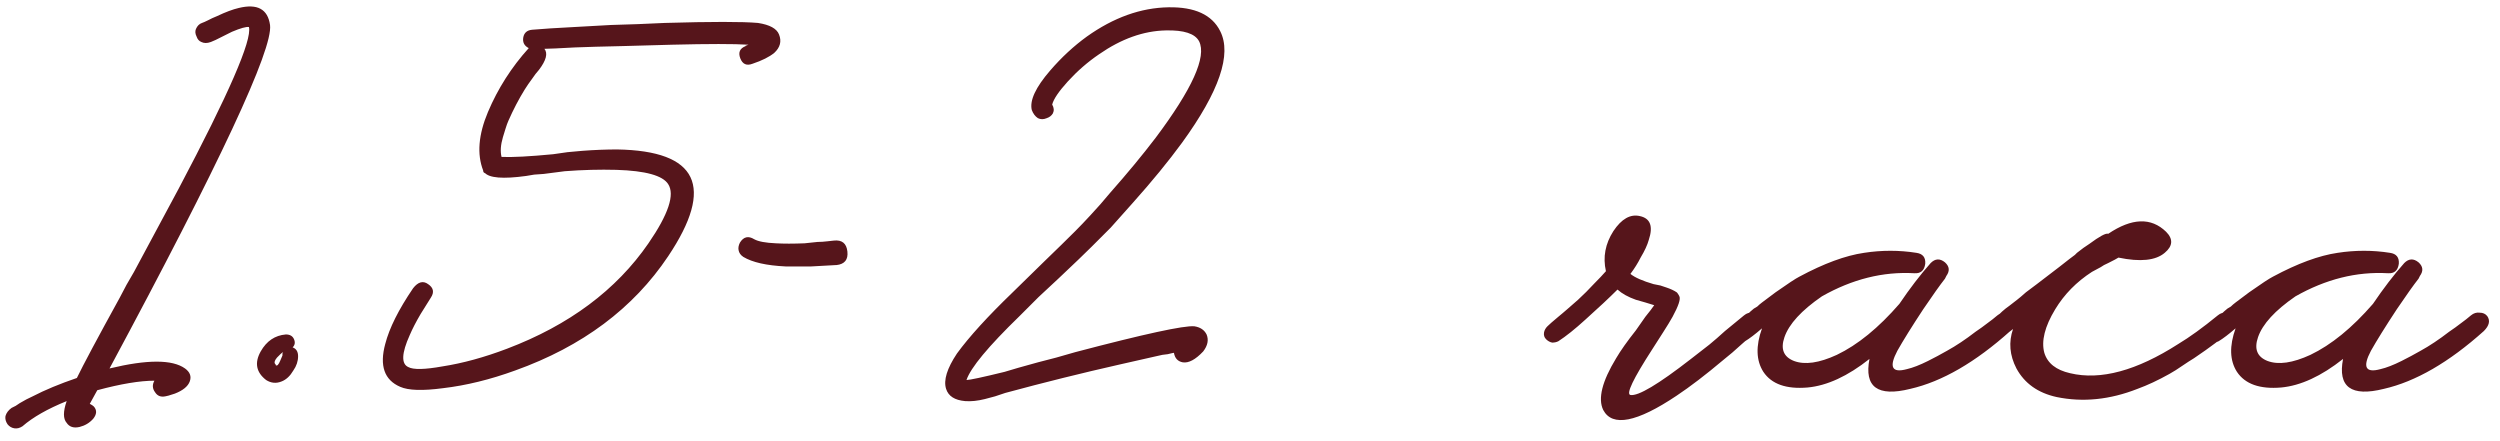 <?xml version="1.0" encoding="UTF-8"?> <svg xmlns="http://www.w3.org/2000/svg" width="272" height="48" viewBox="0 0 272 48" fill="none"><path d="M29.38 2.718C29.725 5.333 23.904 17.789 11.916 40.088C16.011 39.101 18.749 39.101 20.13 40.088C20.673 40.483 20.845 40.951 20.648 41.494C20.451 42.037 19.908 42.481 19.02 42.826C18.428 43.023 18.083 43.122 17.984 43.122C17.491 43.221 17.121 43.073 16.874 42.678C16.578 42.283 16.553 41.864 16.8 41.42C15.221 41.42 13.149 41.765 10.584 42.456L9.77 43.936C9.967 44.035 10.115 44.133 10.214 44.232C10.559 44.627 10.535 45.071 10.14 45.564C9.745 46.008 9.252 46.304 8.66 46.452C8.019 46.6 7.55 46.452 7.254 46.008C6.859 45.564 6.859 44.775 7.254 43.64C5.182 44.479 3.579 45.391 2.444 46.378C2.148 46.575 1.852 46.649 1.556 46.6C1.26 46.551 1.013 46.403 0.816 46.156C0.619 45.86 0.545 45.564 0.594 45.268C0.693 44.923 0.915 44.627 1.26 44.38L1.704 44.158L2.148 43.862C2.641 43.566 3.11 43.319 3.554 43.122C4.886 42.431 6.489 41.765 8.364 41.124C9.055 39.693 10.609 36.783 13.026 32.392L13.766 30.986L14.58 29.58L16.208 26.546C17.441 24.227 18.527 22.205 19.464 20.478C24.891 10.217 27.431 4.371 27.086 2.94C26.79 2.891 26.173 3.063 25.236 3.458L24.052 4.05L23.46 4.346L22.942 4.568C22.547 4.716 22.202 4.716 21.906 4.568C21.659 4.469 21.487 4.272 21.388 3.976C21.24 3.68 21.215 3.409 21.314 3.162C21.462 2.817 21.684 2.595 21.98 2.496C22.128 2.447 22.35 2.348 22.646 2.2L23.09 1.978L23.608 1.756C24.545 1.312 25.335 1.016 25.976 0.868C27.999 0.375 29.133 0.991 29.38 2.718ZM31.84 37.794C32.235 37.942 32.432 38.263 32.432 38.756C32.432 39.299 32.26 39.817 31.915 40.31C31.569 40.902 31.15 41.297 30.657 41.494C30.064 41.741 29.497 41.691 28.954 41.346C27.869 40.507 27.672 39.471 28.363 38.238C29.004 37.103 29.916 36.487 31.101 36.388C31.544 36.388 31.84 36.561 31.988 36.906C32.136 37.251 32.087 37.547 31.84 37.794ZM29.991 39.718C30.139 39.866 30.311 39.693 30.509 39.2L30.73 38.682V38.46L30.805 38.312C30.706 38.361 30.607 38.435 30.509 38.534L30.139 38.904C29.892 39.2 29.818 39.422 29.916 39.57L29.991 39.644V39.718ZM84.76 3.754C85.056 4.494 84.884 5.16 84.242 5.752C83.7 6.196 82.91 6.591 81.874 6.936C81.233 7.183 80.789 6.985 80.542 6.344C80.296 5.703 80.493 5.259 81.134 5.012C81.036 5.012 81.134 4.963 81.43 4.864C79.852 4.765 77.089 4.765 73.142 4.864L70.478 4.938L67.814 5.012C65.545 5.061 63.794 5.111 62.56 5.16C60.784 5.259 59.699 5.308 59.304 5.308H59.23C59.625 5.801 59.428 6.566 58.638 7.602L58.268 8.046L57.898 8.564C57.602 8.959 57.331 9.353 57.084 9.748C56.443 10.784 55.851 11.919 55.308 13.152L55.16 13.522L55.012 13.966L54.716 14.928C54.47 15.767 54.42 16.482 54.568 17.074C55.752 17.123 57.627 17.025 60.192 16.778L61.746 16.556L63.374 16.408C64.706 16.309 65.964 16.26 67.148 16.26C75.93 16.408 77.78 20.281 72.698 27.878C68.9 33.551 63.35 37.695 56.048 40.31C53.335 41.297 50.72 41.938 48.204 42.234C45.984 42.53 44.43 42.481 43.542 42.086C41.816 41.346 41.273 39.792 41.914 37.424C42.358 35.697 43.37 33.675 44.948 31.356C45.491 30.665 46.034 30.517 46.576 30.912C47.168 31.307 47.267 31.8 46.872 32.392C46.527 32.935 46.157 33.527 45.762 34.168C45.269 35.007 44.874 35.771 44.578 36.462C43.69 38.435 43.641 39.595 44.43 39.94C44.973 40.236 46.206 40.211 48.13 39.866C50.35 39.521 52.694 38.879 55.16 37.942C61.919 35.377 67.05 31.553 70.552 26.472C72.723 23.315 73.438 21.169 72.698 20.034C72.106 19.097 70.232 18.579 67.074 18.48C65.249 18.431 63.374 18.48 61.45 18.628C60.71 18.727 59.946 18.825 59.156 18.924L58.12 18.998L57.232 19.146C54.716 19.491 53.212 19.368 52.718 18.776V18.85L52.644 18.776L52.57 18.628V18.554C51.88 16.778 52.052 14.657 53.088 12.19C54.174 9.625 55.654 7.306 57.528 5.234C57.035 4.987 56.838 4.593 56.936 4.05C57.035 3.557 57.356 3.285 57.898 3.236C59.033 3.137 60.562 3.039 62.486 2.94C63.374 2.891 64.706 2.817 66.482 2.718C68.406 2.669 70.355 2.595 72.328 2.496C77.41 2.348 80.789 2.348 82.466 2.496C83.749 2.693 84.514 3.113 84.76 3.754ZM82.058 26.028C82.502 26.275 83.291 26.423 84.426 26.472C85.265 26.521 86.301 26.521 87.534 26.472C87.978 26.423 88.447 26.373 88.94 26.324C89.285 26.324 89.656 26.299 90.05 26.25L90.716 26.176C91.604 26.077 92.097 26.472 92.196 27.36C92.295 28.248 91.9 28.741 91.012 28.84H90.938L89.606 28.914L88.274 28.988H85.462C83.39 28.889 81.861 28.544 80.874 27.952C80.578 27.755 80.406 27.508 80.356 27.212C80.307 26.965 80.356 26.694 80.504 26.398C80.899 25.757 81.417 25.633 82.058 26.028ZM132.756 3.384C134.039 5.9 132.658 9.945 128.612 15.52C127.132 17.543 125.356 19.713 123.284 22.032C122.495 22.92 121.681 23.833 120.842 24.77C120.201 25.411 119.51 26.102 118.77 26.842C118.08 27.533 116.871 28.692 115.144 30.32L112.998 32.318L110.926 34.39C107.522 37.695 105.598 40.014 105.154 41.346C105.5 41.346 106.881 41.05 109.298 40.458C110.088 40.211 111.296 39.866 112.924 39.422L114.922 38.904L116.994 38.312C124.493 36.339 128.81 35.401 129.944 35.5C130.586 35.599 131.03 35.895 131.276 36.388C131.523 36.98 131.4 37.597 130.906 38.238C130.068 39.126 129.328 39.521 128.686 39.422C128.144 39.323 127.823 38.978 127.724 38.386C127.675 38.386 127.453 38.435 127.058 38.534L126.466 38.608L125.8 38.756C124.518 39.052 123.21 39.348 121.878 39.644C117.734 40.581 113.566 41.617 109.372 42.752L108.262 43.122L107.152 43.418C106.363 43.615 105.648 43.689 105.006 43.64C103.872 43.541 103.181 43.097 102.934 42.308C102.638 41.371 103.033 40.088 104.118 38.46C105.45 36.635 107.473 34.415 110.186 31.8L113.59 28.47C114.972 27.138 116.106 26.028 116.994 25.14C117.488 24.647 118.03 24.079 118.622 23.438C119.362 22.649 120.078 21.835 120.768 20.996C122.643 18.875 124.296 16.877 125.726 15.002C129.722 9.674 131.301 6.171 130.462 4.494C130.018 3.655 128.81 3.261 126.836 3.31C124.419 3.359 122.002 4.223 119.584 5.9C118.351 6.739 117.216 7.725 116.18 8.86C115.194 9.945 114.626 10.784 114.478 11.376C114.676 11.721 114.7 12.042 114.552 12.338C114.404 12.585 114.182 12.757 113.886 12.856C113.541 13.004 113.22 13.004 112.924 12.856C112.628 12.659 112.406 12.363 112.258 11.968C112.012 10.932 112.678 9.501 114.256 7.676C115.49 6.245 116.822 5.012 118.252 3.976C121.163 1.904 124.123 0.843 127.132 0.794C129.994 0.745 131.868 1.608 132.756 3.384ZM191.523 34.39C191.868 34.933 191.72 35.475 191.079 36.018L190.783 36.314L190.413 36.61C190.117 36.906 189.821 37.177 189.525 37.424C188.834 38.065 188.143 38.657 187.453 39.2C185.578 40.779 183.901 42.061 182.421 43.048C178.079 45.959 175.415 46.477 174.429 44.602C173.837 43.369 174.305 41.494 175.835 38.978C176.328 38.139 177.043 37.128 177.981 35.944L179.017 34.464C179.461 33.921 179.781 33.502 179.979 33.206L179.017 32.91L177.981 32.614C177.142 32.318 176.476 31.948 175.983 31.504C175.095 32.392 173.935 33.477 172.505 34.76C171.37 35.796 170.383 36.585 169.545 37.128C169.347 37.227 169.125 37.276 168.879 37.276C168.632 37.227 168.41 37.103 168.213 36.906C168.015 36.709 167.941 36.462 167.991 36.166C168.04 35.919 168.163 35.697 168.361 35.5C168.558 35.303 168.953 34.957 169.545 34.464L169.989 34.094L170.507 33.65C170.901 33.305 171.296 32.959 171.691 32.614C172.283 32.071 172.875 31.479 173.467 30.838C173.96 30.345 174.379 29.901 174.725 29.506C174.379 27.977 174.651 26.521 175.539 25.14C176.427 23.808 177.389 23.265 178.425 23.512C179.559 23.759 179.88 24.622 179.387 26.102C179.239 26.645 178.943 27.286 178.499 28.026C178.203 28.618 177.833 29.21 177.389 29.802C177.882 30.197 178.721 30.567 179.905 30.912L180.645 31.06L181.311 31.282C181.755 31.43 182.125 31.603 182.421 31.8L182.495 31.874L182.643 32.096L182.717 32.244C182.865 32.54 182.618 33.28 181.977 34.464C181.73 34.908 181.385 35.475 180.941 36.166L179.757 38.016C177.685 41.223 176.895 42.875 177.389 42.974C178.227 43.122 180.423 41.815 183.975 39.052C184.616 38.559 185.282 38.041 185.973 37.498C186.515 37.054 187.083 36.561 187.675 36.018L189.747 34.316C190.043 34.069 190.363 33.971 190.709 34.02C191.054 34.02 191.325 34.143 191.523 34.39ZM219.087 34.39C219.432 34.883 219.309 35.426 218.717 36.018C214.918 39.422 211.292 41.519 207.839 42.308C204.287 43.196 202.807 42.111 203.399 39.052C201.031 40.927 198.786 41.963 196.665 42.16C194.346 42.357 192.743 41.79 191.855 40.458C191.065 39.225 191.016 37.646 191.707 35.722C190.967 36.363 190.35 36.832 189.857 37.128C189.659 37.227 189.437 37.276 189.191 37.276C188.944 37.227 188.722 37.103 188.525 36.906C188.327 36.709 188.253 36.462 188.303 36.166C188.352 35.919 188.475 35.697 188.673 35.5C188.821 35.352 189.092 35.105 189.487 34.76L189.783 34.464L190.079 34.242C190.325 33.995 190.572 33.773 190.819 33.576C190.917 33.527 191.041 33.453 191.189 33.354C191.337 33.206 191.509 33.058 191.707 32.91C192.249 32.515 192.743 32.145 193.187 31.8C194.519 30.863 195.382 30.295 195.777 30.098C198.441 28.667 200.784 27.804 202.807 27.508C204.731 27.212 206.63 27.212 208.505 27.508C209.195 27.607 209.516 28.001 209.467 28.692C209.368 29.432 208.973 29.777 208.283 29.728C204.879 29.531 201.524 30.369 198.219 32.244C195.999 33.773 194.642 35.253 194.149 36.684C193.705 37.967 194.05 38.83 195.185 39.274C196.369 39.718 197.923 39.496 199.847 38.608C202.116 37.523 204.385 35.673 206.655 33.058C207.789 31.381 208.924 29.901 210.059 28.618C210.552 28.125 211.07 28.1 211.613 28.544C212.106 28.988 212.155 29.481 211.761 30.024L211.687 30.172L211.613 30.32C211.07 31.011 210.281 32.121 209.245 33.65C208.011 35.525 207.074 37.029 206.433 38.164C205.495 39.94 205.841 40.606 207.469 40.162C208.11 40.014 208.875 39.718 209.763 39.274C210.453 38.929 211.144 38.559 211.835 38.164C212.821 37.621 213.857 36.931 214.943 36.092C215.387 35.796 215.831 35.475 216.275 35.13C216.62 34.883 216.965 34.612 217.311 34.316C217.607 34.069 217.927 33.971 218.273 34.02C218.618 34.02 218.889 34.143 219.087 34.39ZM243.068 34.39C243.364 34.883 243.216 35.426 242.624 36.018C241.834 36.758 240.527 37.745 238.702 38.978L238.11 39.348L237.444 39.792C236.95 40.137 236.482 40.433 236.038 40.68C234.804 41.371 233.645 41.913 232.56 42.308C229.55 43.492 226.615 43.788 223.754 43.196C221.731 42.752 220.276 41.716 219.388 40.088C218.648 38.657 218.524 37.227 219.018 35.796C218.278 36.388 217.686 36.832 217.242 37.128C217.094 37.227 216.872 37.276 216.576 37.276C216.329 37.227 216.107 37.103 215.91 36.906C215.762 36.709 215.712 36.462 215.762 36.166C215.811 35.87 215.91 35.648 216.058 35.5C216.206 35.352 216.477 35.105 216.872 34.76L217.168 34.464L217.464 34.242C217.71 33.995 217.957 33.773 218.204 33.576C218.352 33.477 218.771 33.157 219.462 32.614C219.659 32.466 219.98 32.195 220.424 31.8L221.608 30.912C223.68 29.333 224.864 28.421 225.16 28.174C225.209 28.125 225.308 28.051 225.456 27.952L225.752 27.73L225.974 27.508C226.467 27.113 226.911 26.793 227.306 26.546C228.44 25.707 229.131 25.337 229.378 25.436C231.943 23.709 234.04 23.635 235.668 25.214C236.457 26.003 236.408 26.768 235.52 27.508C234.533 28.347 232.856 28.519 230.488 28.026C230.34 28.125 229.97 28.322 229.378 28.618C229.032 28.766 228.761 28.914 228.564 29.062C228.218 29.259 227.898 29.432 227.602 29.58C225.924 30.665 224.592 32.022 223.606 33.65C222.471 35.525 222.076 37.103 222.422 38.386C222.767 39.521 223.704 40.261 225.234 40.606C228.539 41.395 232.461 40.335 237 37.424C238.233 36.684 239.664 35.648 241.292 34.316C241.588 34.069 241.908 33.971 242.254 34.02C242.599 34.02 242.87 34.143 243.068 34.39ZM270.612 34.39C270.957 34.883 270.834 35.426 270.242 36.018C266.443 39.422 262.817 41.519 259.364 42.308C255.812 43.196 254.332 42.111 254.924 39.052C252.556 40.927 250.311 41.963 248.19 42.16C245.871 42.357 244.268 41.79 243.38 40.458C242.591 39.225 242.541 37.646 243.232 35.722C242.492 36.363 241.875 36.832 241.382 37.128C241.185 37.227 240.963 37.276 240.716 37.276C240.469 37.227 240.247 37.103 240.05 36.906C239.853 36.709 239.779 36.462 239.828 36.166C239.877 35.919 240.001 35.697 240.198 35.5C240.346 35.352 240.617 35.105 241.012 34.76L241.308 34.464L241.604 34.242C241.851 33.995 242.097 33.773 242.344 33.576C242.443 33.527 242.566 33.453 242.714 33.354C242.862 33.206 243.035 33.058 243.232 32.91C243.775 32.515 244.268 32.145 244.712 31.8C246.044 30.863 246.907 30.295 247.302 30.098C249.966 28.667 252.309 27.804 254.332 27.508C256.256 27.212 258.155 27.212 260.03 27.508C260.721 27.607 261.041 28.001 260.992 28.692C260.893 29.432 260.499 29.777 259.808 29.728C256.404 29.531 253.049 30.369 249.744 32.244C247.524 33.773 246.167 35.253 245.674 36.684C245.23 37.967 245.575 38.83 246.71 39.274C247.894 39.718 249.448 39.496 251.372 38.608C253.641 37.523 255.911 35.673 258.18 33.058C259.315 31.381 260.449 29.901 261.584 28.618C262.077 28.125 262.595 28.1 263.138 28.544C263.631 28.988 263.681 29.481 263.286 30.024L263.212 30.172L263.138 30.32C262.595 31.011 261.806 32.121 260.77 33.65C259.537 35.525 258.599 37.029 257.958 38.164C257.021 39.94 257.366 40.606 258.994 40.162C259.635 40.014 260.4 39.718 261.288 39.274C261.979 38.929 262.669 38.559 263.36 38.164C264.347 37.621 265.383 36.931 266.468 36.092C266.912 35.796 267.356 35.475 267.8 35.13C268.145 34.883 268.491 34.612 268.836 34.316C269.132 34.069 269.453 33.971 269.798 34.02C270.143 34.02 270.415 34.143 270.612 34.39Z" fill="#56151B"></path></svg> 